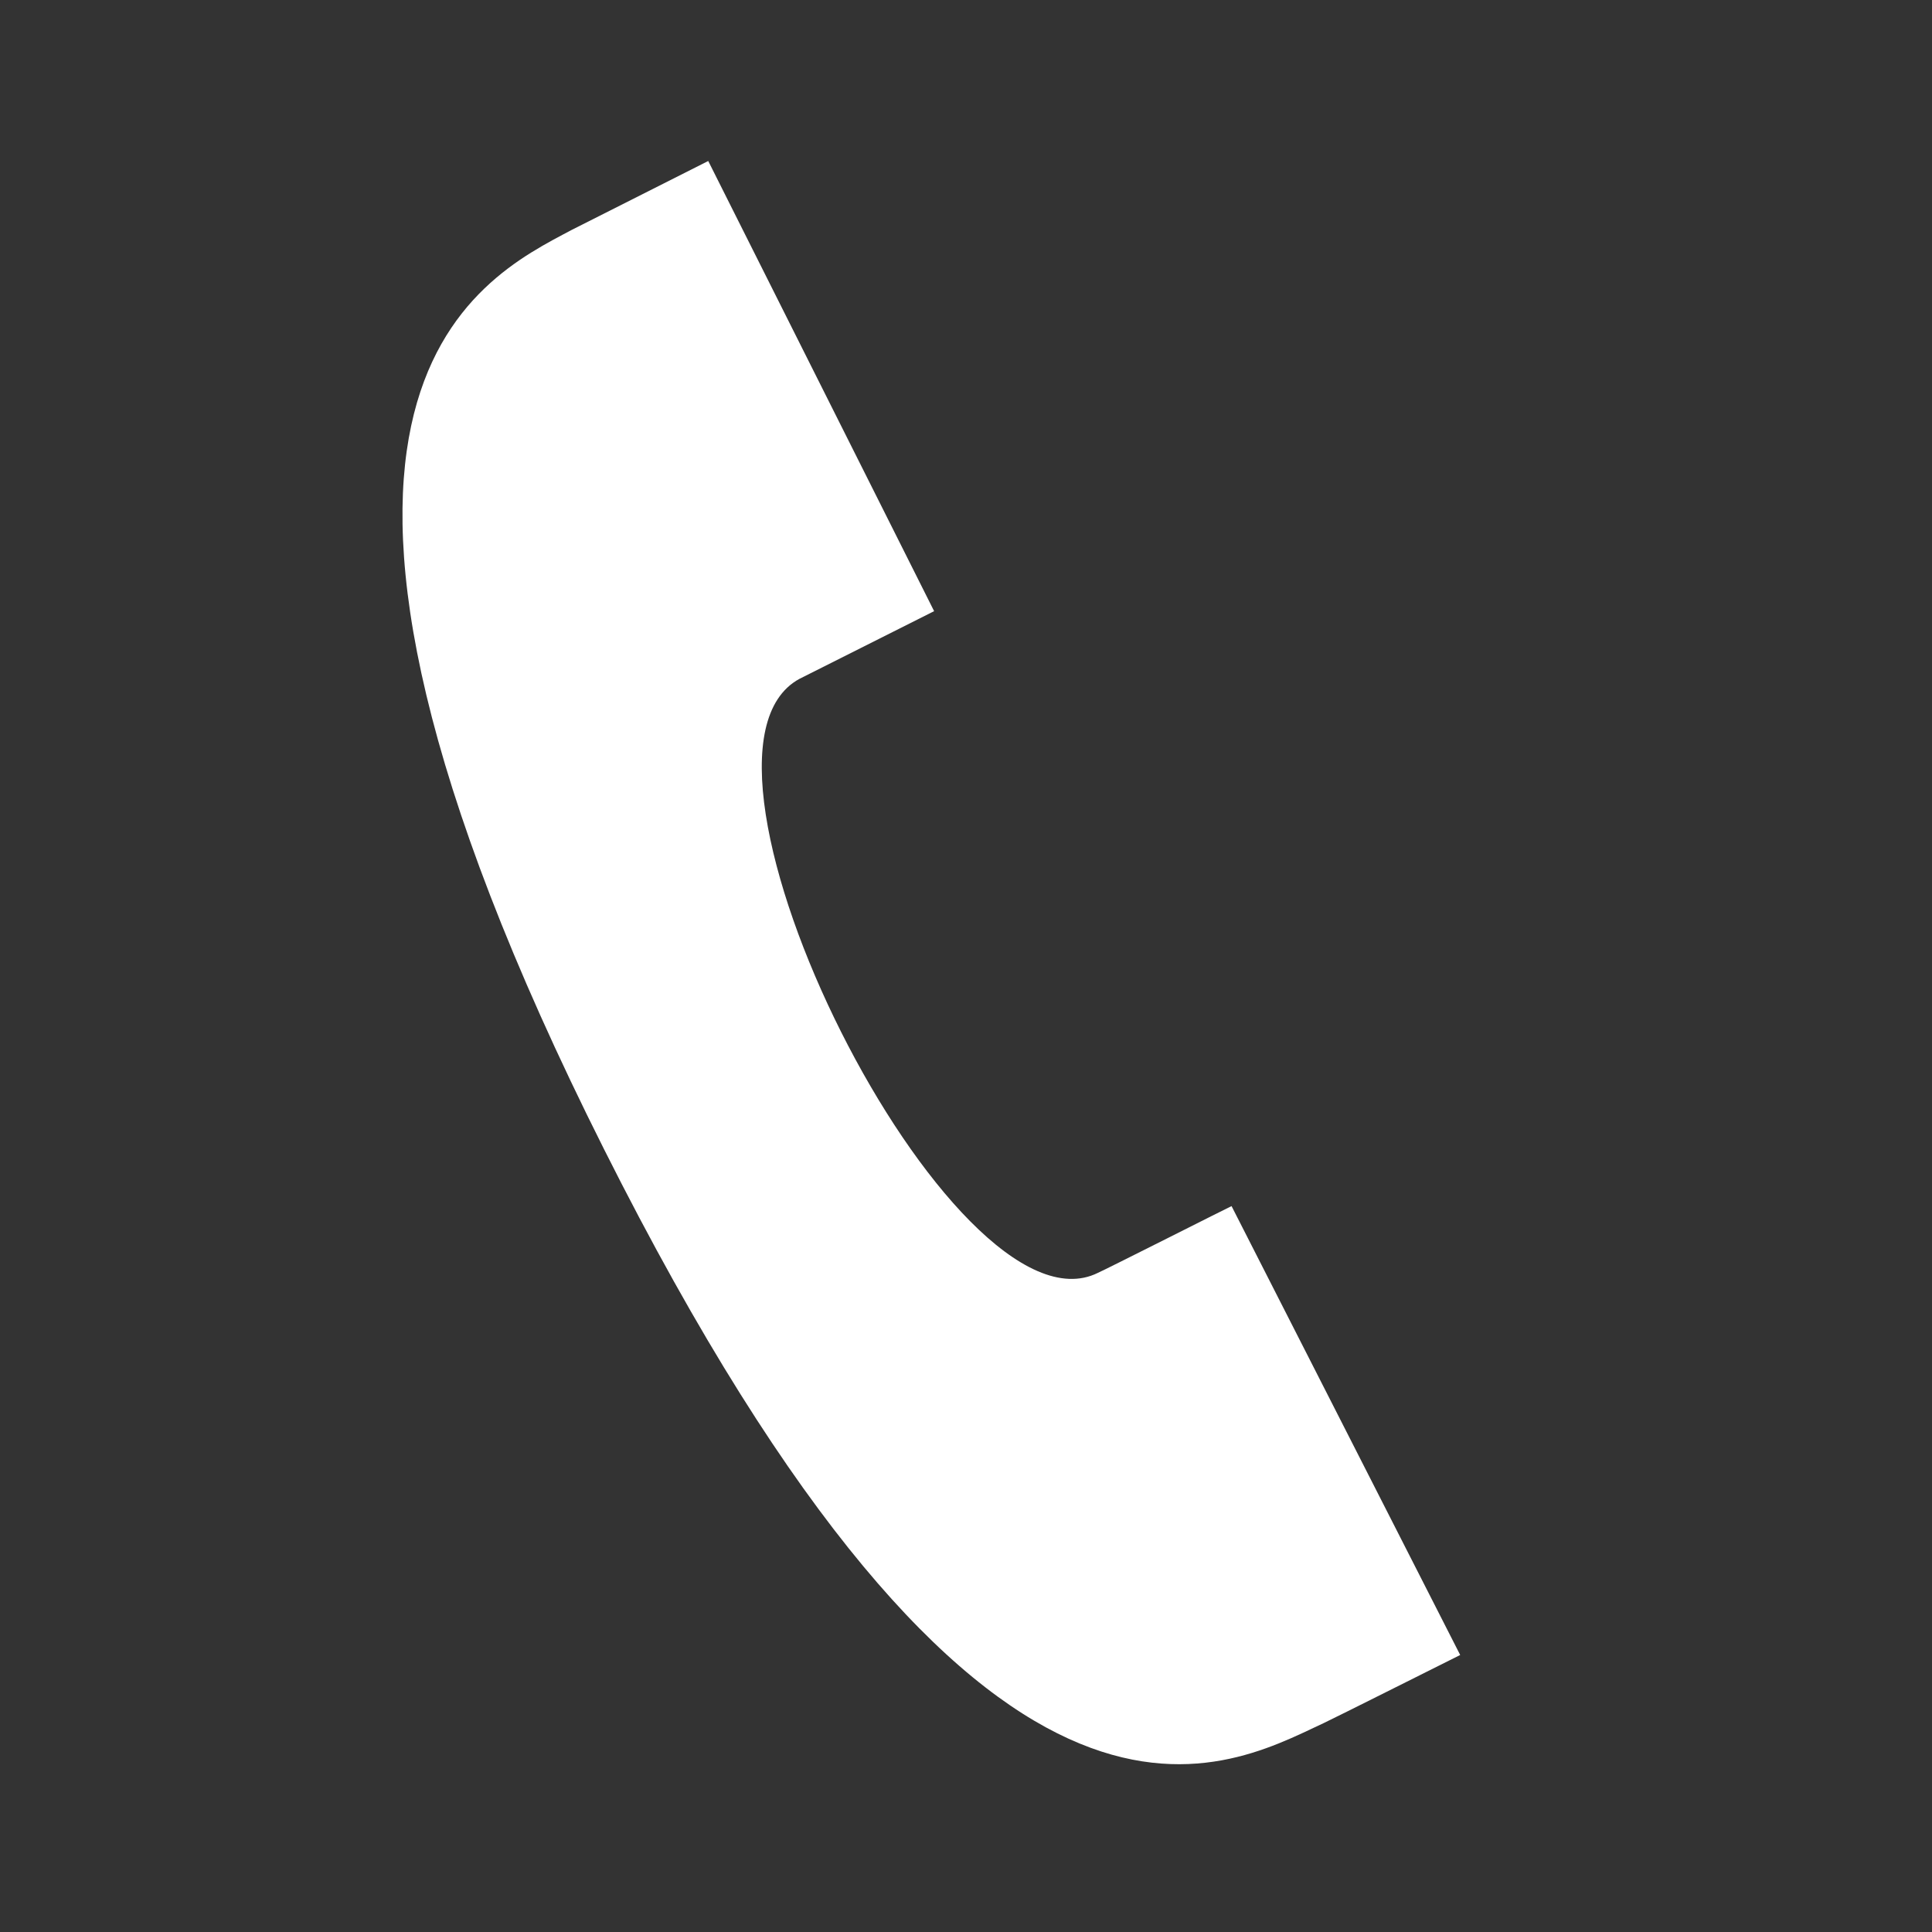 <?xml version="1.0" encoding="utf-8"?>
<!-- Generator: Adobe Illustrator 22.1.0, SVG Export Plug-In . SVG Version: 6.00 Build 0)  -->
<svg version="1.1" id="Livello_1" xmlns="http://www.w3.org/2000/svg" xmlns:xlink="http://www.w3.org/1999/xlink" x="0px" y="0px"
	 viewBox="0 0 24 24" style="enable-background:new 0 0 24 24;" xml:space="preserve">
<rect x="0" y="0" width="24" height="24" fill="#333333" stroke="none"/>
<style type="text/css">
	.st0{fill:#FFFFFF;}
</style>
<path class="st0" d="M15.298,14.983c-0.006,0-1.588,0.8-1.66,0.829
	c-1.8,0.891-5.47-6.415-3.709-7.378l1.675-0.842L8.798,2L7.104,2.855
	C5.947,3.47,2.804,4.924,7.504,14.277c4.737,9.433,7.675,7.717,8.935,7.13
	c0.1-0.045,1.692-0.845,1.7-0.848l-2.84-5.576L15.298,14.983z"/>
</svg>
